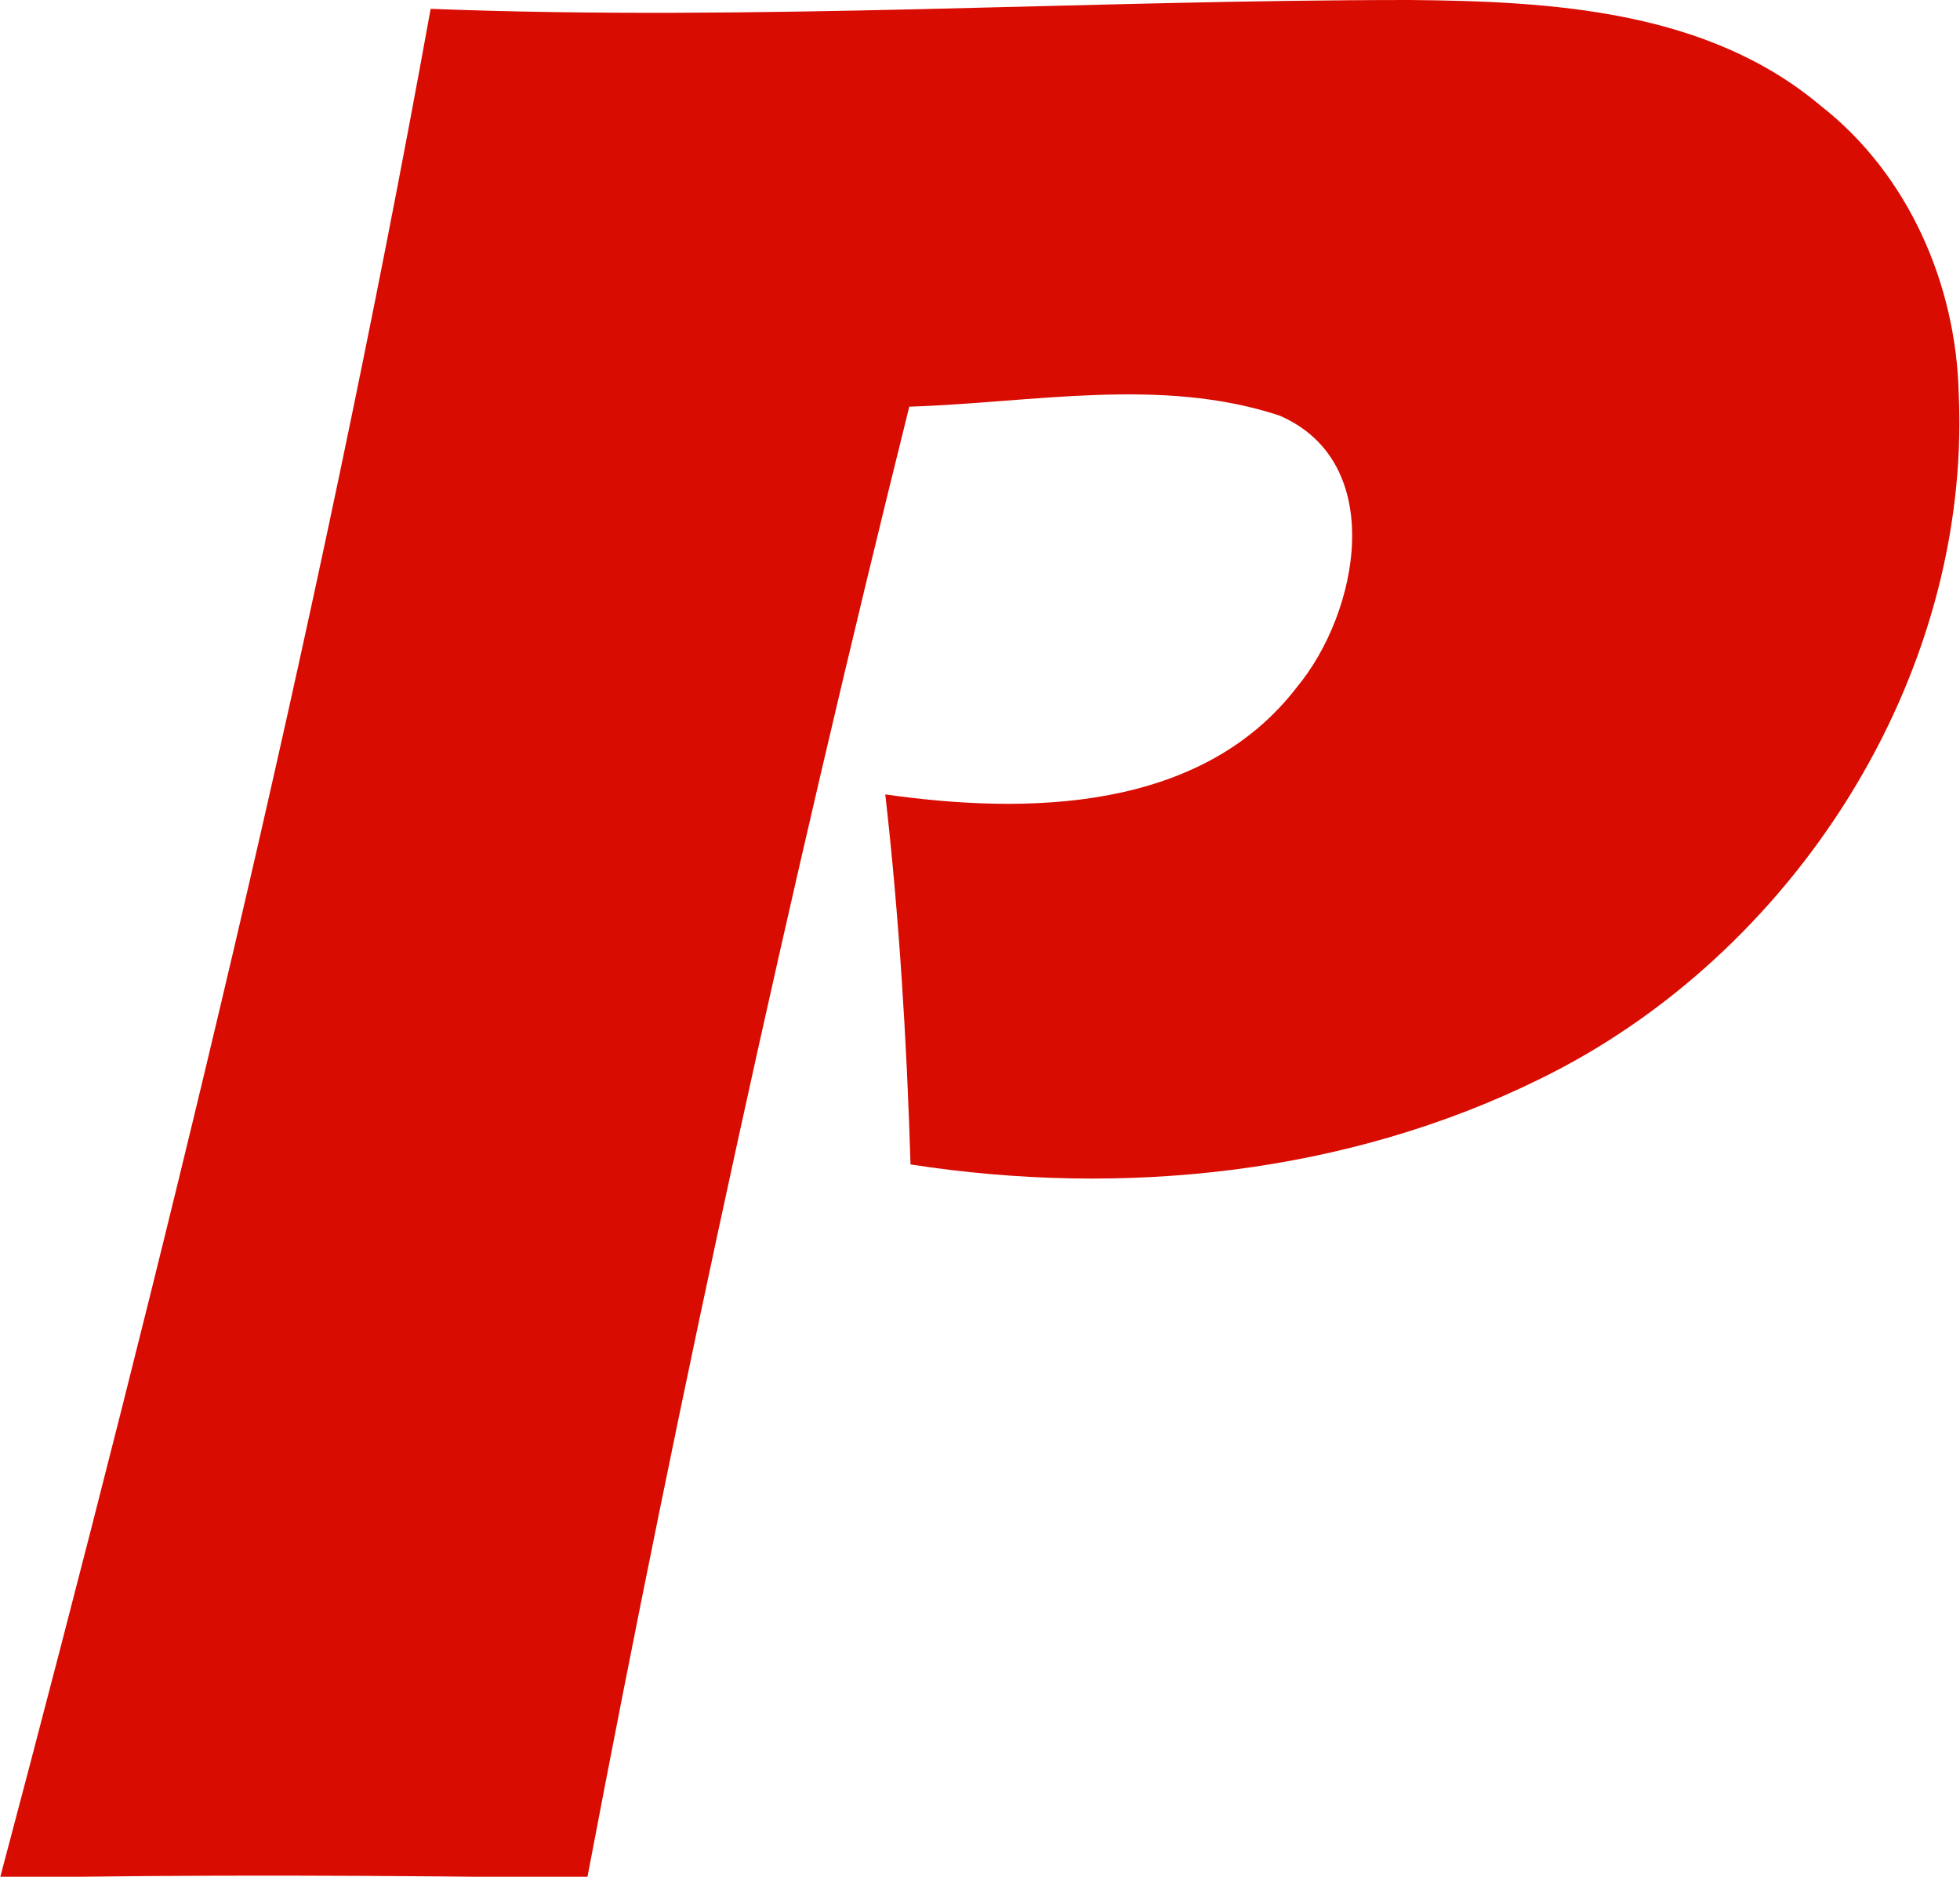 <?xml version="1.0" encoding="UTF-8"?> <svg xmlns="http://www.w3.org/2000/svg" id="a" data-name="Слой 1" viewBox="0 0 15.52 14.86"><defs><style> .b { fill: #d80c01; stroke-width: 0px; } </style></defs><path class="b" d="m3.41.07c2.59.1,5.17-.07,7.75-.07,1.13.01,2.36.08,3.26.84.69.54,1.07,1.41,1.09,2.28.1,2.25-1.31,4.44-3.31,5.42-1.54.76-3.31.94-4.99.68-.03-.98-.09-1.96-.2-2.93,1.12.16,2.5.14,3.26-.85.49-.59.72-1.78-.14-2.15-.94-.31-1.96-.1-2.93-.07-.96,3.86-1.81,7.75-2.55,11.65-1.55-.02-3.1-.03-4.65,0C1.3,9.97,2.51,5.05,3.41.07h0Z"></path></svg> 